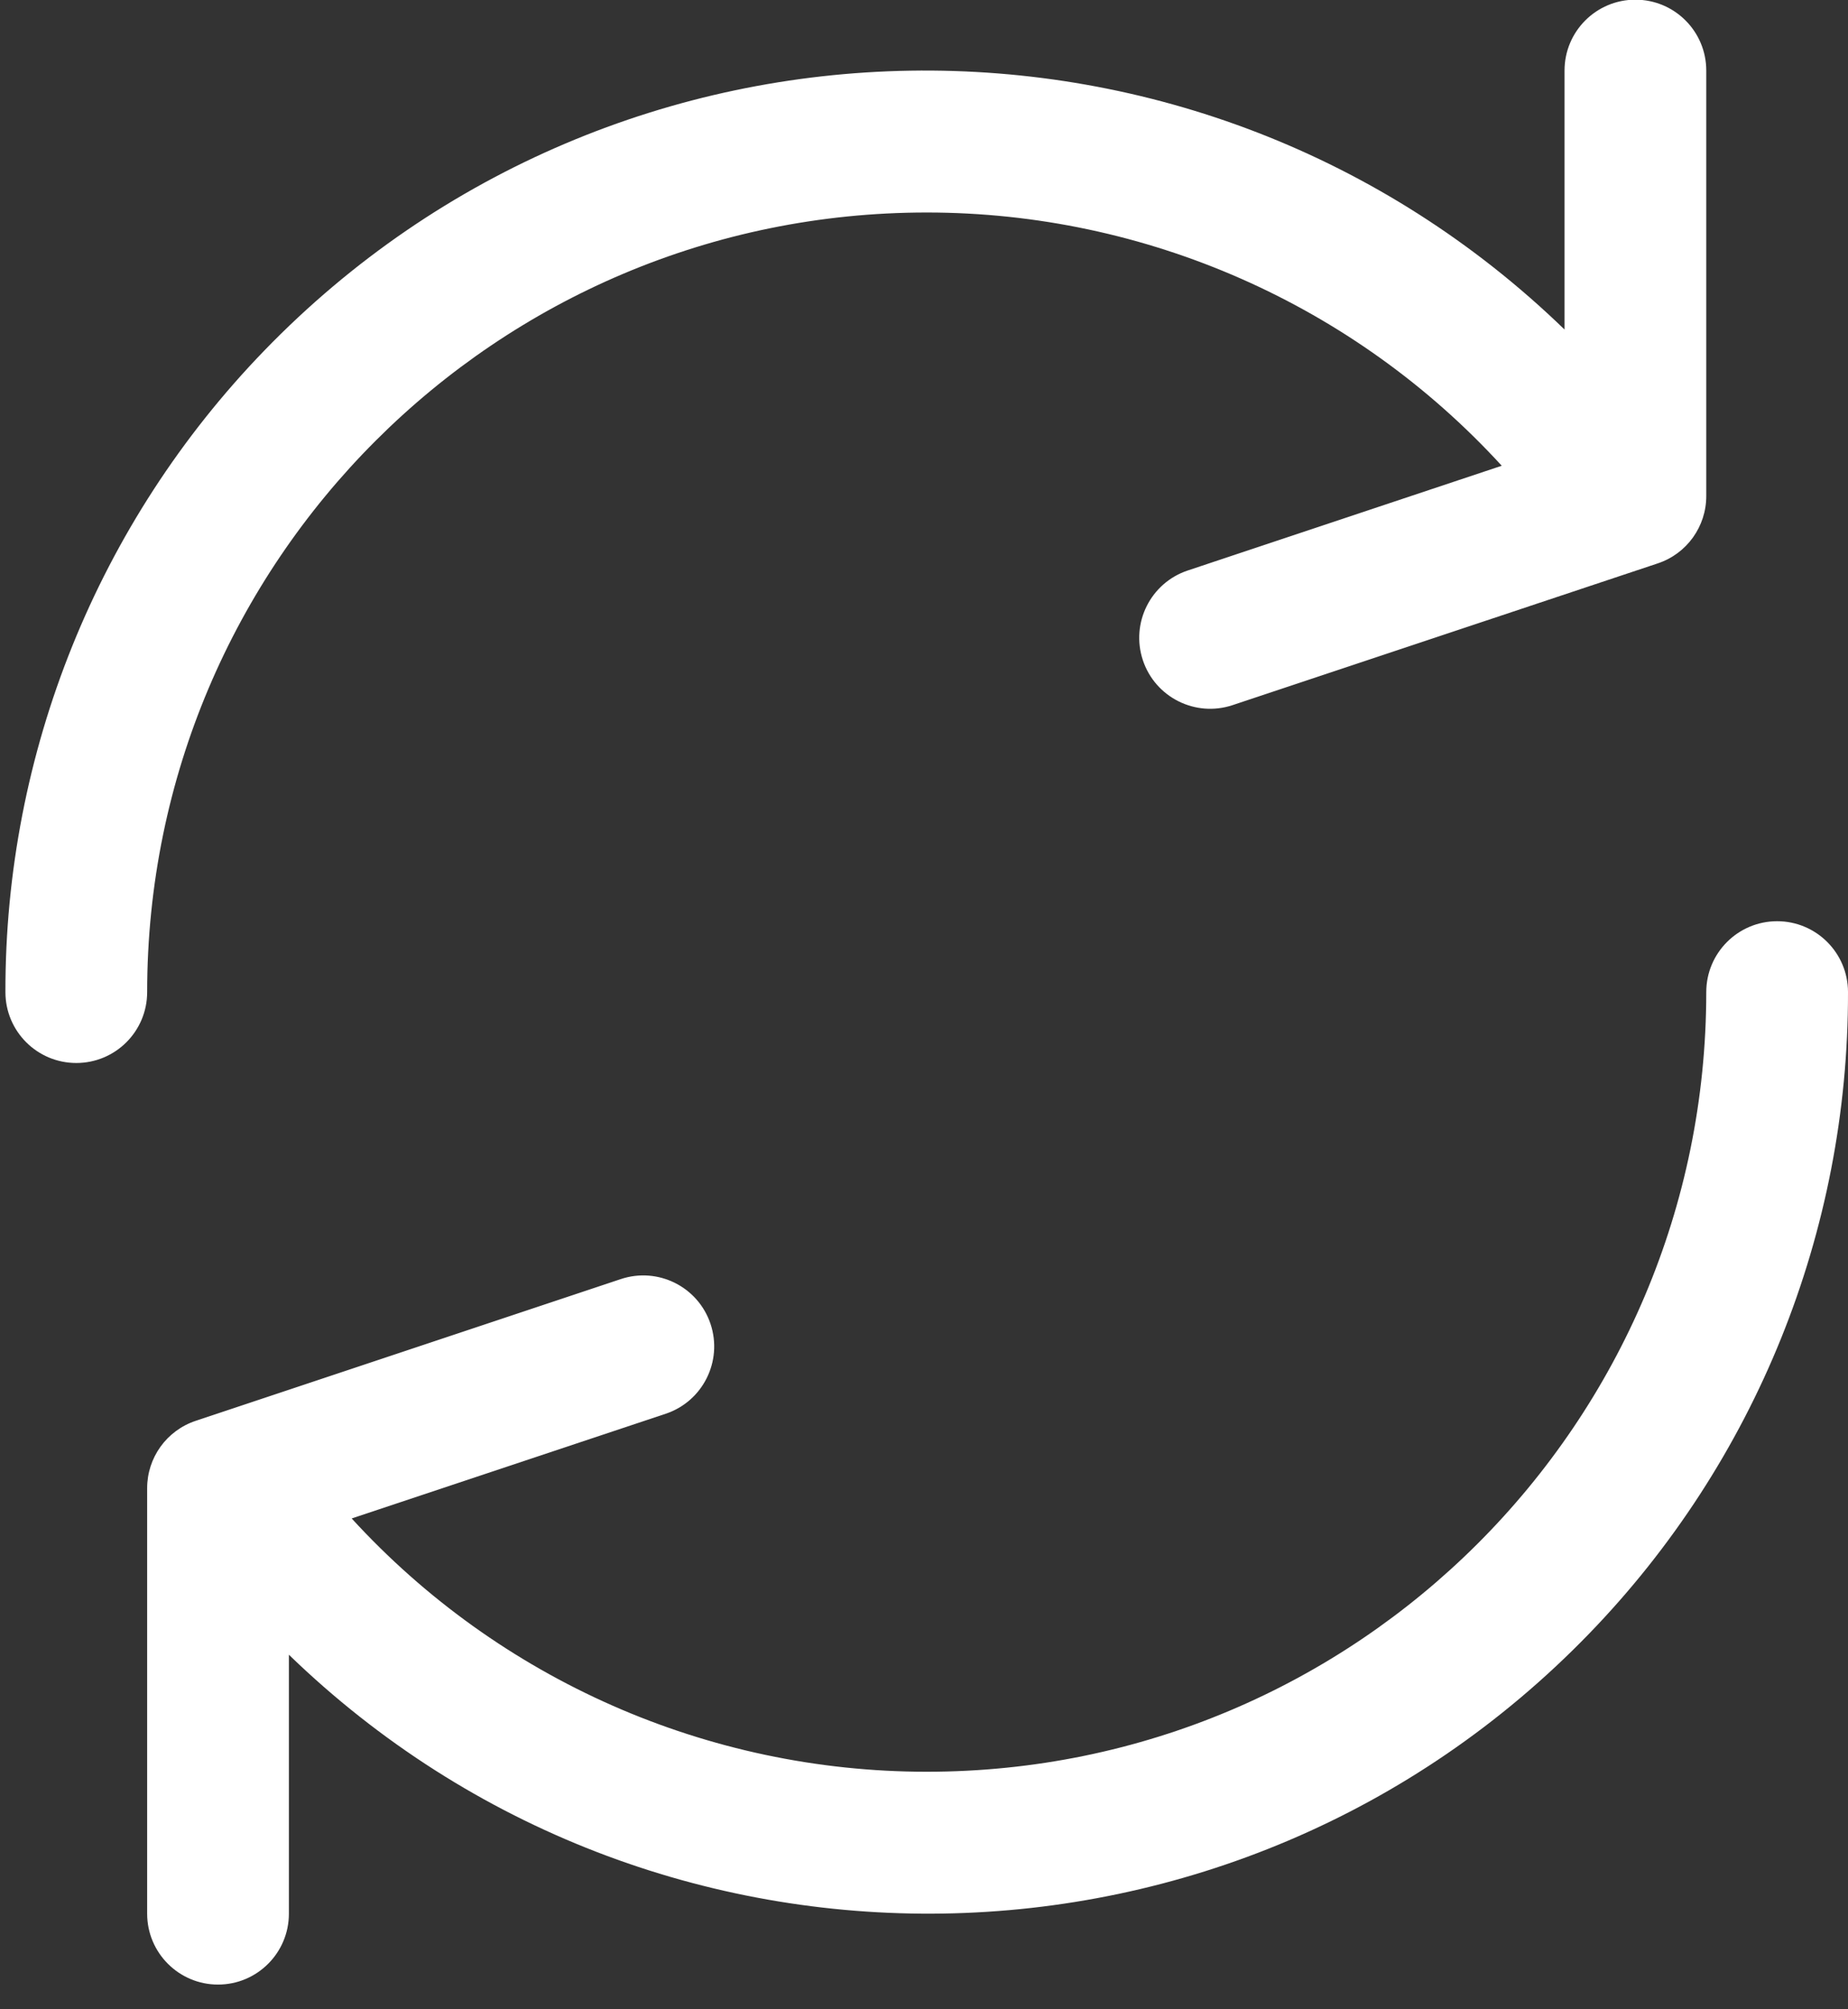 <svg xmlns="http://www.w3.org/2000/svg" width="46" height="50" viewBox="0 0 46 50" fill="none">
  <rect x="0" y="0" width="46" height="50" fill="#333333" stroke="none"/>
  <path d="M40.708 -0.008C39.734 -0.008 38.944 0.781 38.944 1.756V8.2C29.862 -0.593 15.372 -0.358 6.579 8.724C2.435 13.004 0.124 18.731 0.135 24.688C0.135 25.663 0.925 26.452 1.899 26.452C2.874 26.452 3.663 25.663 3.663 24.688C3.665 13.972 12.355 5.285 23.072 5.288C28.514 5.289 33.706 7.576 37.381 11.59L29.566 14.196C28.641 14.504 28.14 15.503 28.448 16.429C28.756 17.354 29.756 17.855 30.681 17.547L41.266 14.019C41.988 13.779 42.474 13.101 42.472 12.34V1.756C42.472 0.781 41.682 -0.008 40.708 -0.008Z" fill="white"/>
  <path d="M44.236 22.924C43.262 22.924 42.472 23.714 42.472 24.688C42.47 35.405 33.781 44.091 23.064 44.089C17.621 44.088 12.429 41.801 8.754 37.786L16.569 35.181C17.494 34.873 17.995 33.873 17.687 32.947C17.379 32.022 16.38 31.521 15.454 31.829L4.87 35.357C4.147 35.598 3.661 36.275 3.663 37.036V47.621C3.663 48.595 4.453 49.385 5.427 49.385C6.401 49.385 7.191 48.595 7.191 47.621V41.177C16.273 49.969 30.764 49.735 39.556 40.653C43.7 36.373 46.011 30.646 46 24.688C46 23.714 45.21 22.924 44.236 22.924Z" fill="white"/>
</svg>